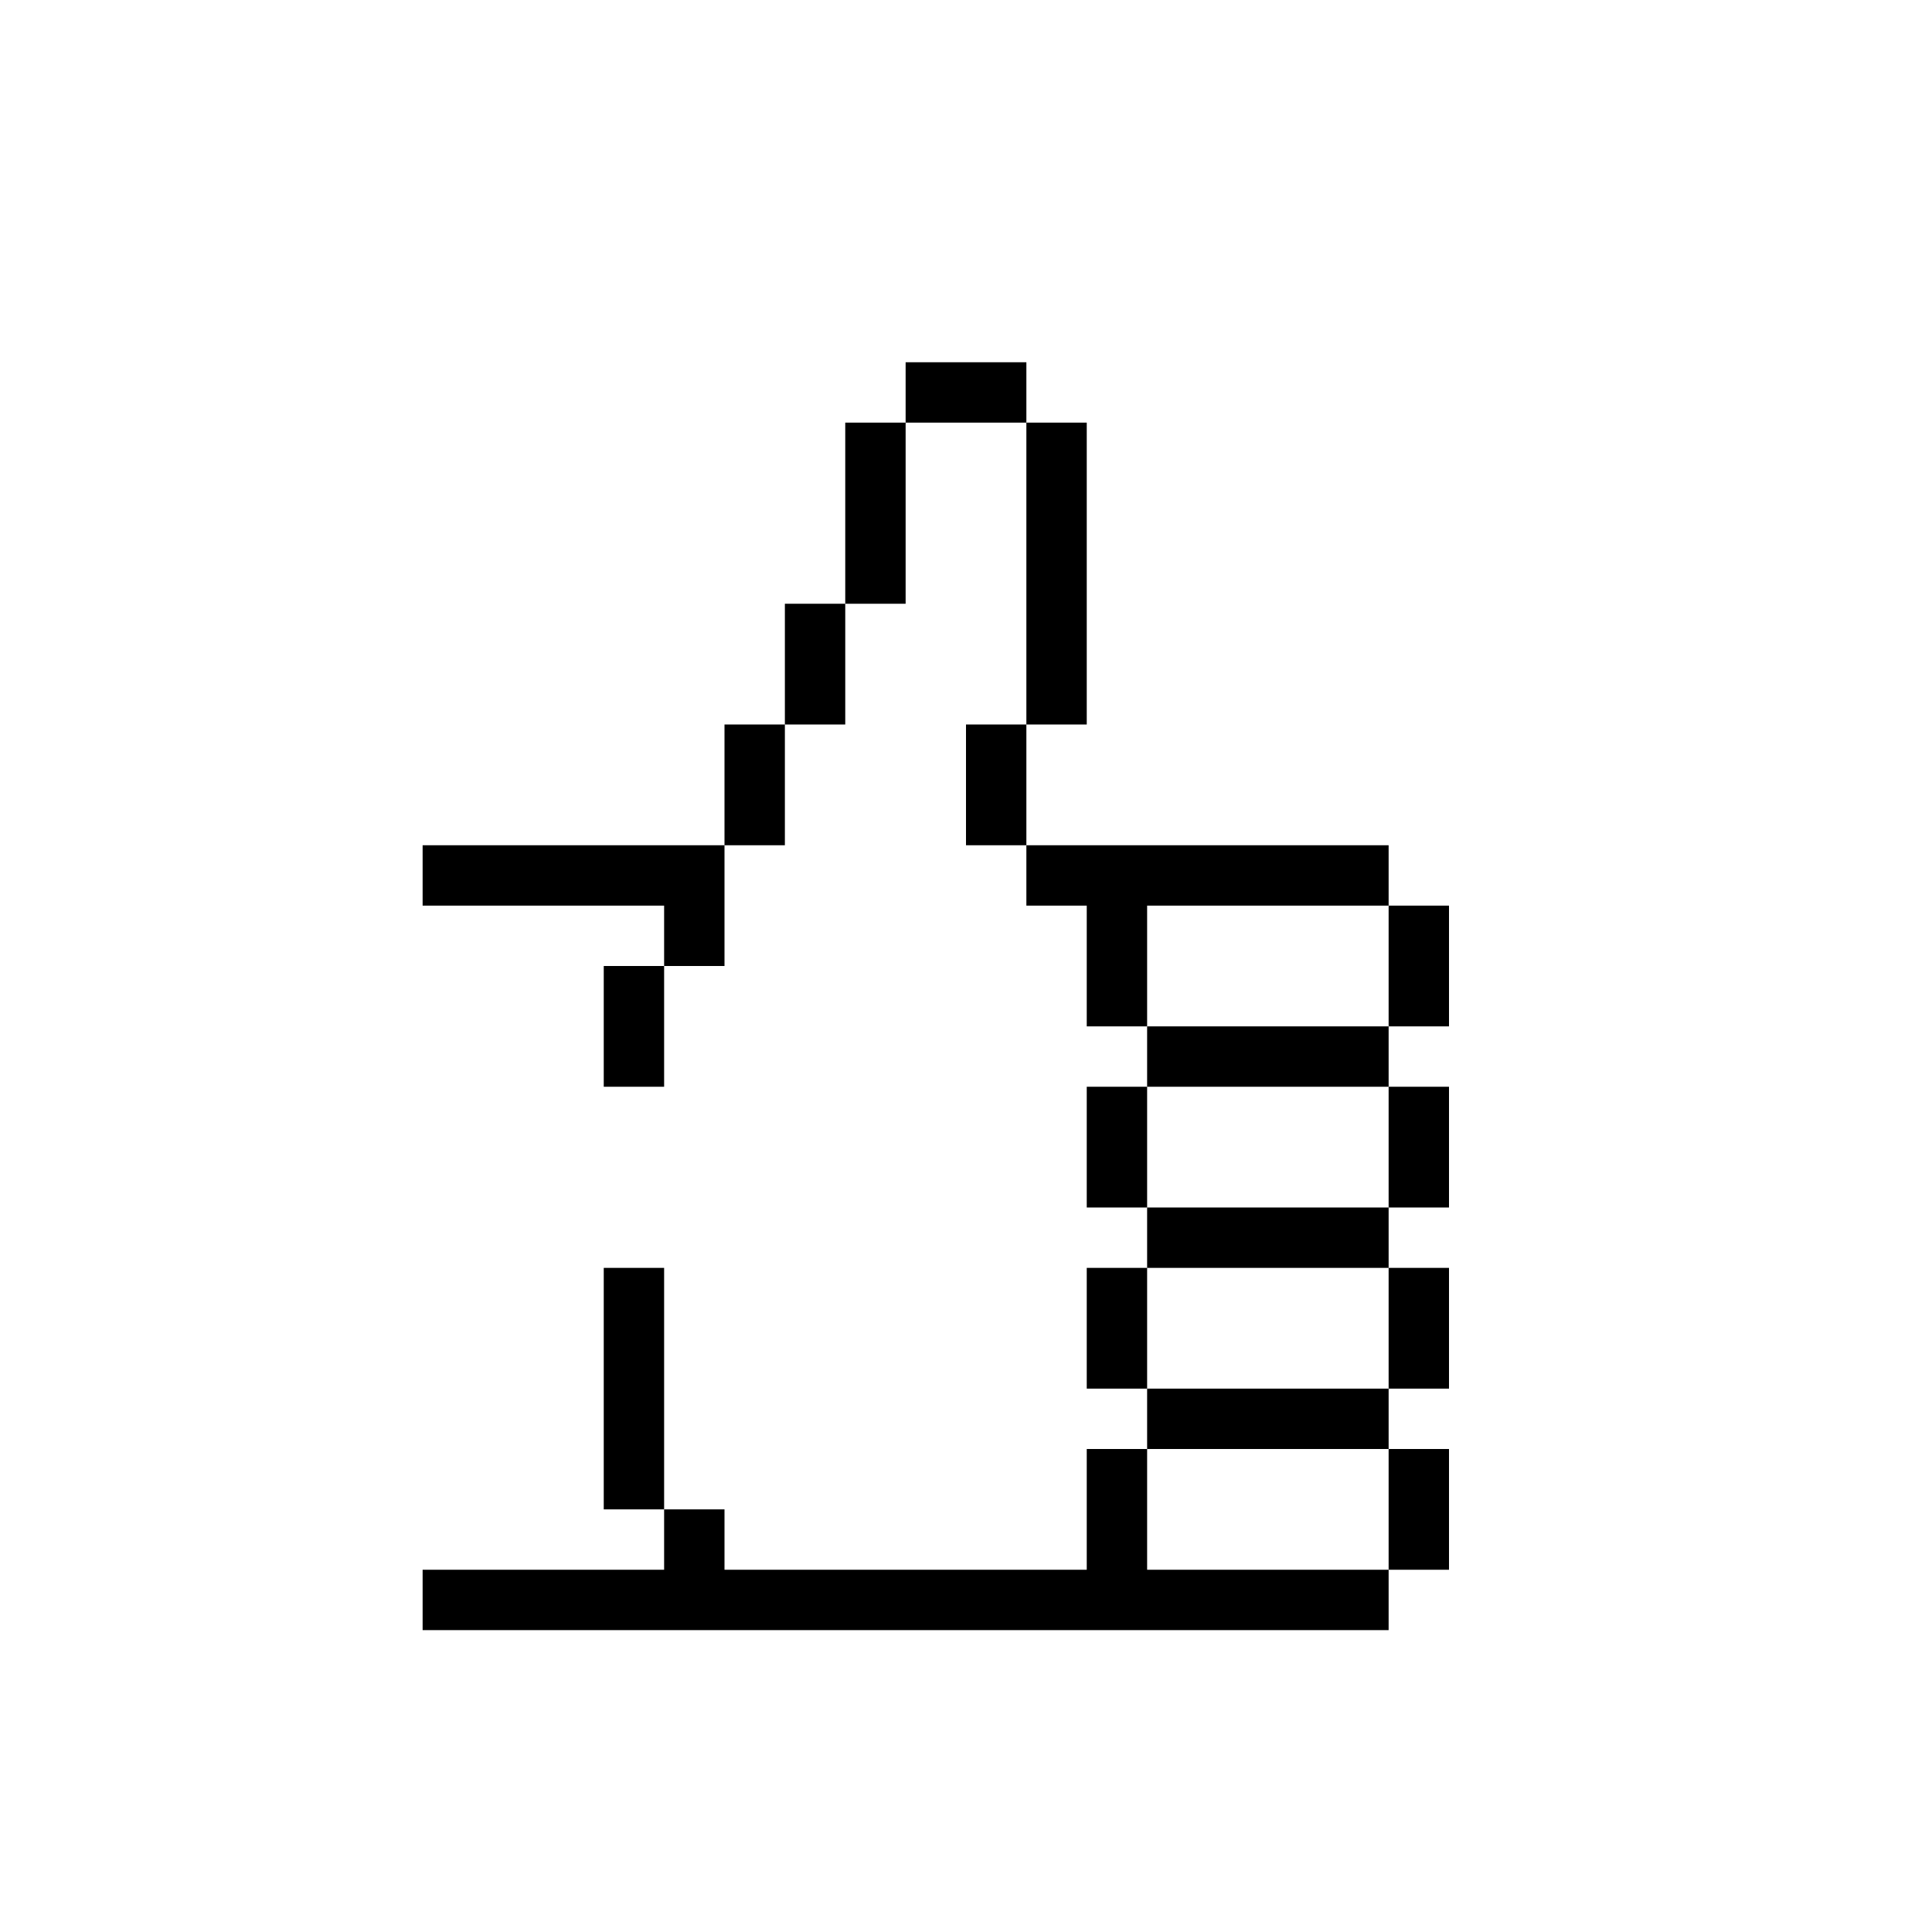 <?xml version="1.0" encoding="UTF-8"?> <svg xmlns="http://www.w3.org/2000/svg" width="100pt" height="100pt" viewBox="0 0 100 100"> <path d="m34.375 65.625v12.5h-3.125v-12.5zm-3.125-9.375h3.125v-6.25h-3.125zm-9.375-9.375h12.5v3.125h3.125v-6.25h-15.625zm53.125 34.375v-6.25h-3.125v6.25zm-15.625-6.25h12.5v-3.125h-12.5zm15.625-12.5v-6.25h-3.125v6.25zm-15.625 3.125h12.5v-3.125h-12.5zm15.625 6.25v-6.25h-3.125v6.25zm-15.625 3.125h-3.125v6.25h-18.75v-3.125h-3.125v3.125h-12.5v3.125h50v-3.125h-12.5zm-3.125-18.75v6.25h3.125v-6.25zm0 9.375v6.25h3.125v-6.25zm-18.75-21.875h3.125v-6.25h-3.125zm3.125-6.25h3.125v-6.25h-3.125zm3.125-6.25h3.125v-9.375h-3.125zm6.25 6.25v6.25h3.125v-6.25zm-3.125-18.75v3.125h6.25v-3.125zm9.375 3.125h-3.125v15.625h3.125zm3.125 34.375h12.5v-3.125h-12.5zm12.5-3.125h3.125v-6.25h-3.125zm0-6.25v-3.125h-18.75v3.125h3.125v6.25h3.125v-6.25z"></path> </svg> 